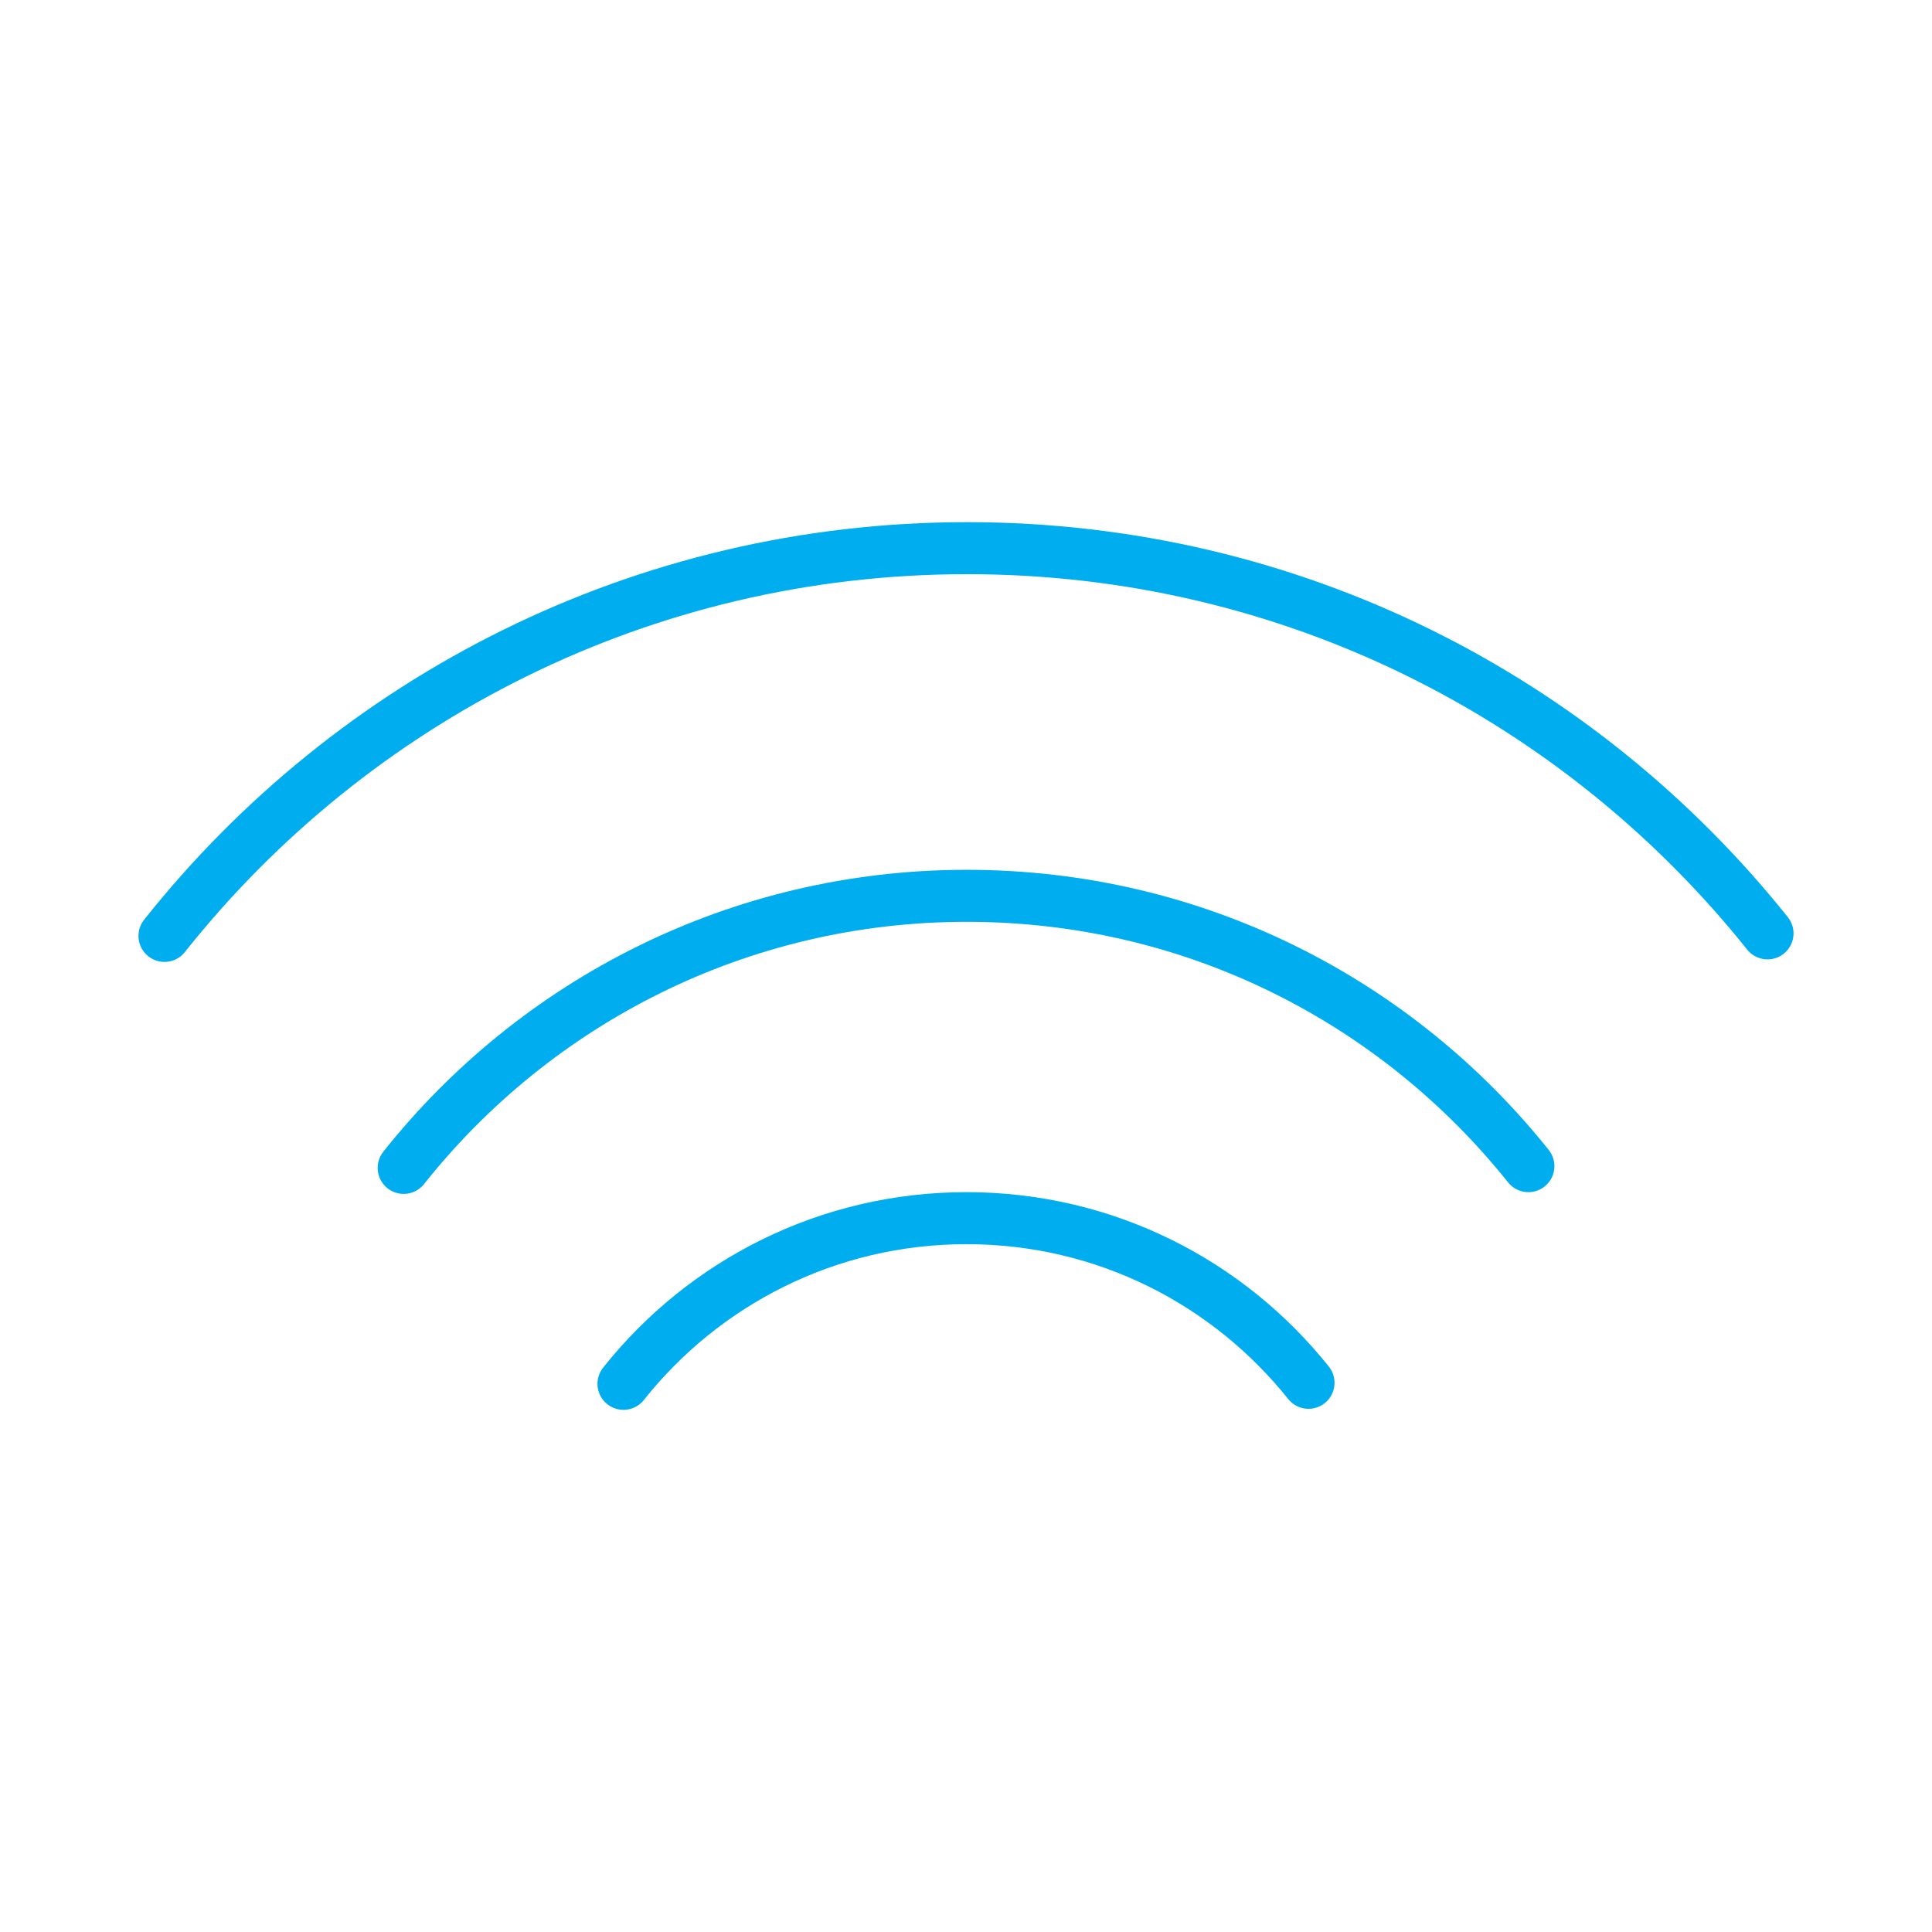 <?xml version="1.0" encoding="UTF-8"?><svg id="Layer_1" xmlns="http://www.w3.org/2000/svg" viewBox="0 0 52 52"><defs><style>.cls-1{fill:none;fill-rule:evenodd;stroke:#00aeef;stroke-linecap:round;stroke-linejoin:round;stroke-width:1.4px;}</style></defs><path class="cls-1" d="M16.781,37.246c2.158-2.717,5.491-4.459,9.231-4.459s7.048,1.73,9.207,4.431"/><path class="cls-1" d="M10.865,31.434c3.542-4.461,9.014-7.323,15.155-7.323s11.573,2.841,15.117,7.276"/><path class="cls-1" d="M4.427,25.19c5.05-6.359,12.849-10.436,21.601-10.436s16.493,4.049,21.545,10.368"/></svg>
